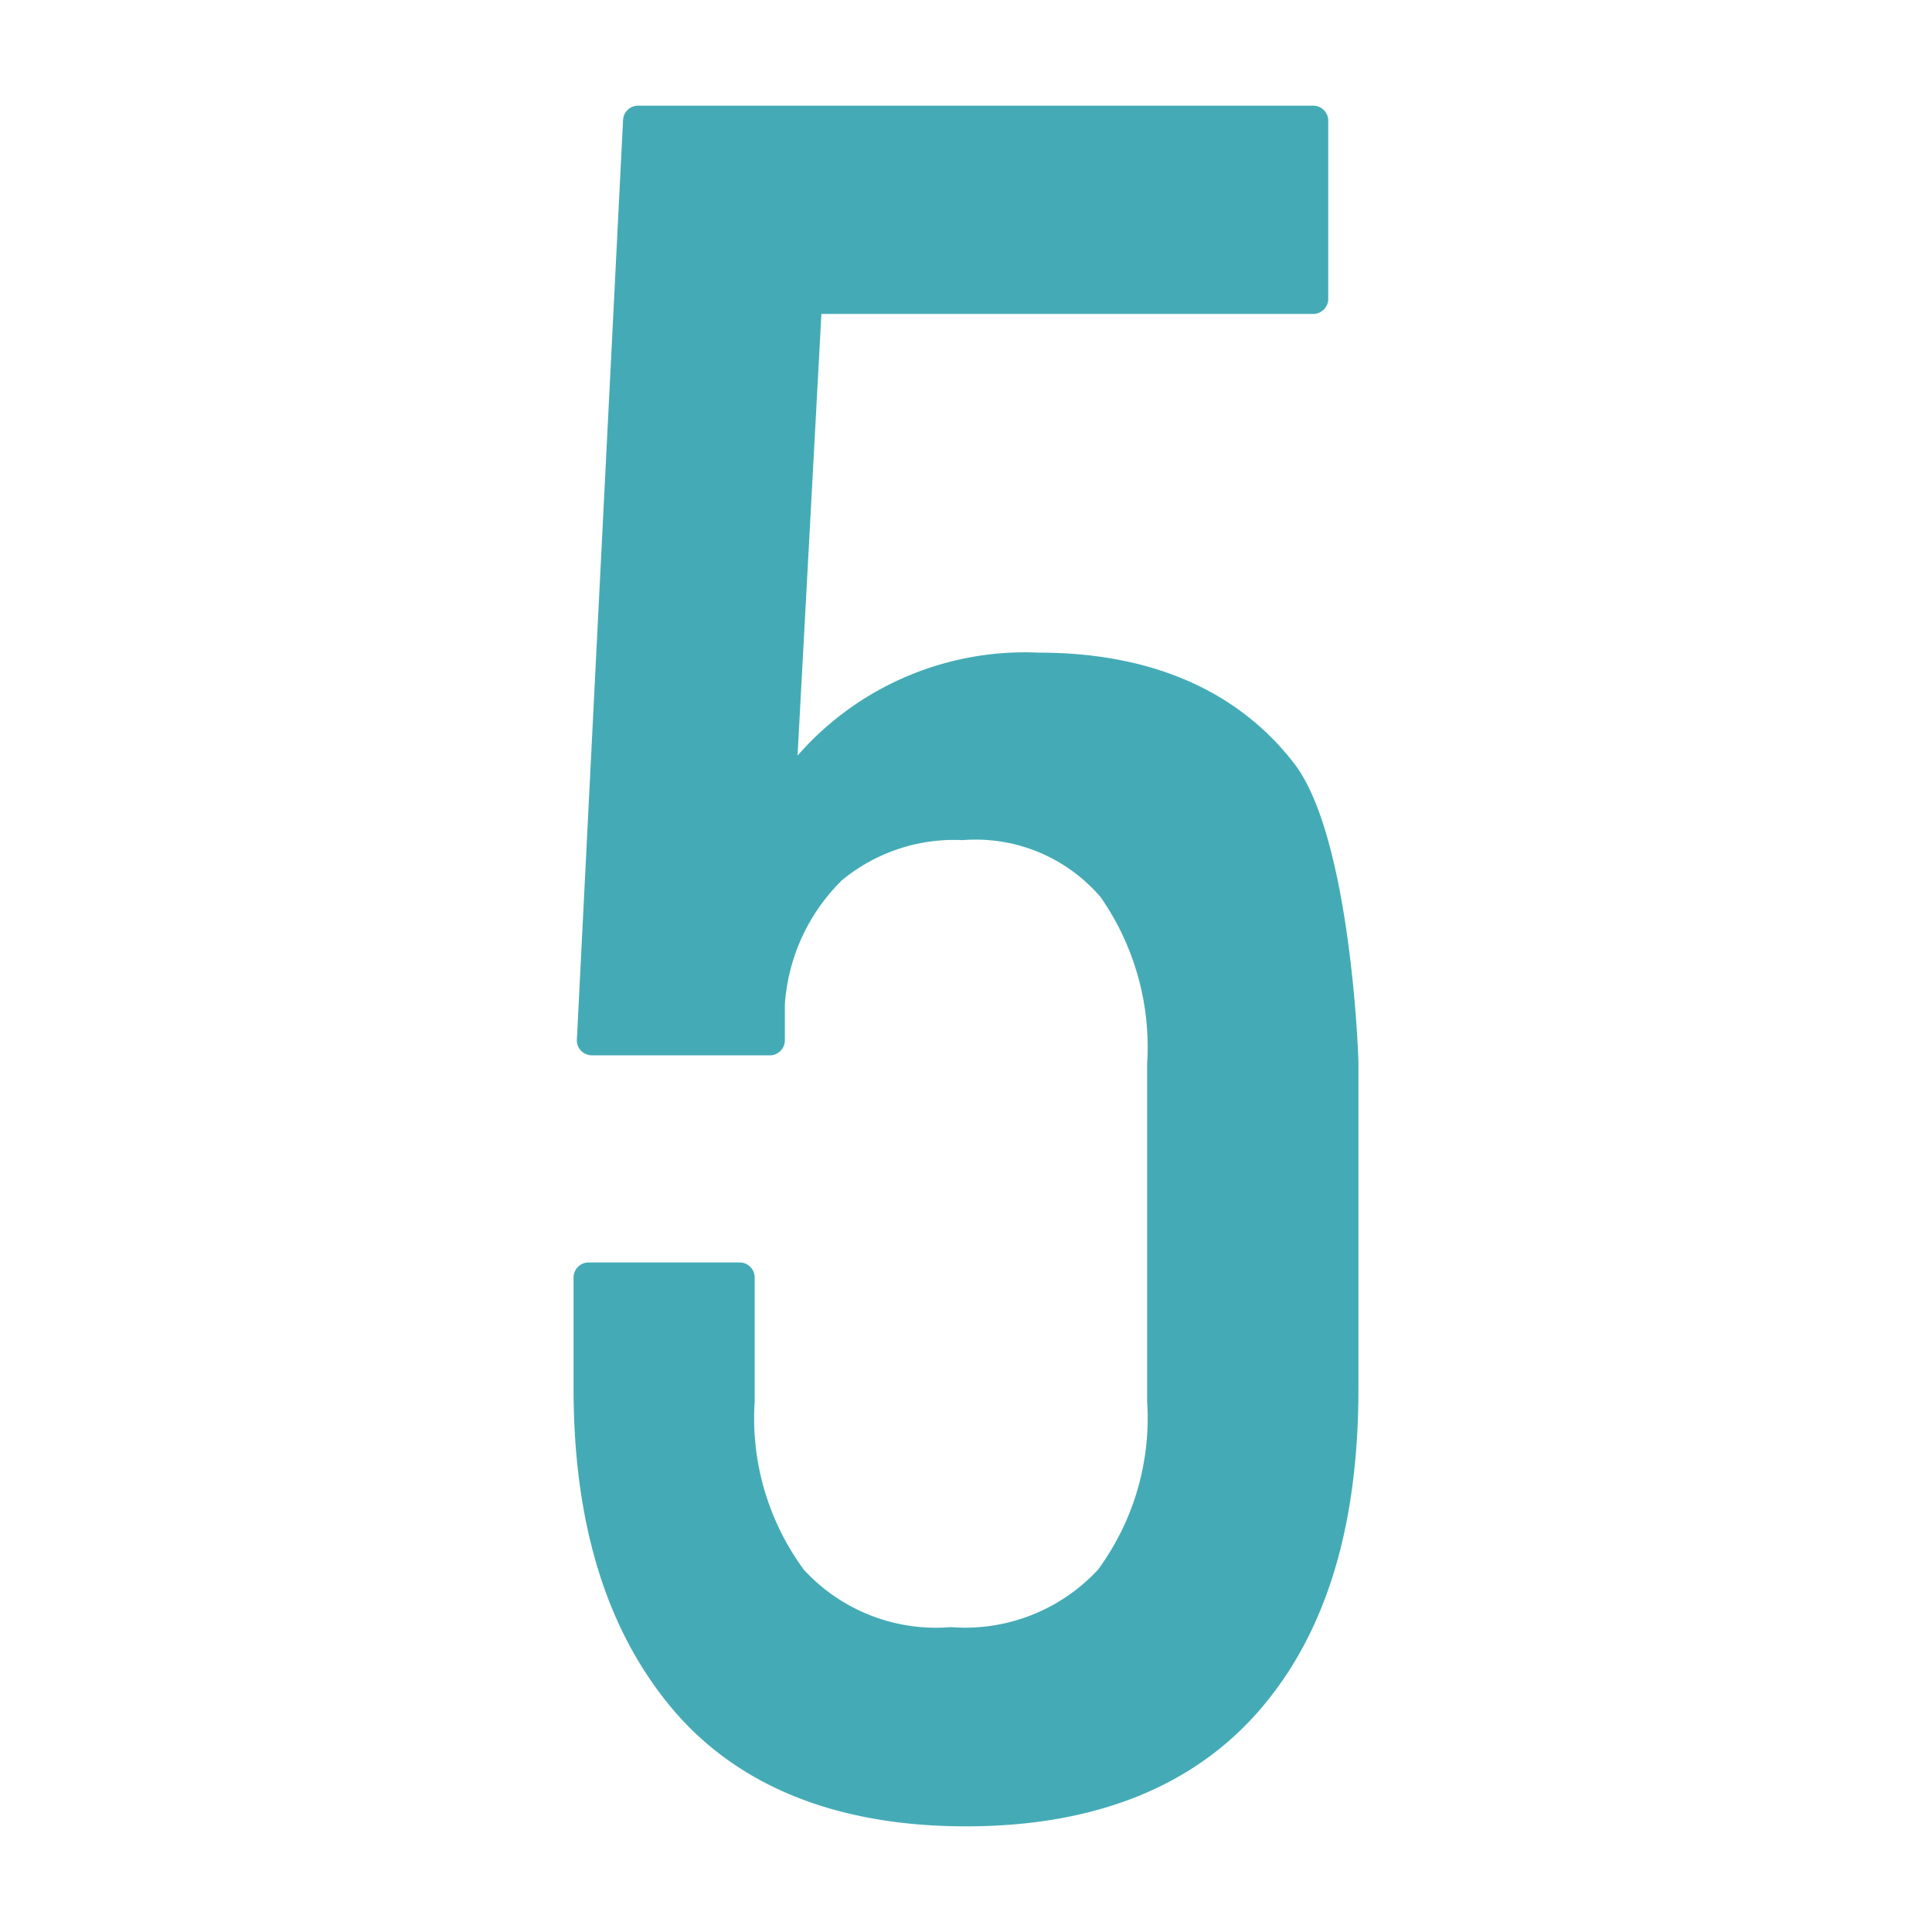 <svg xmlns="http://www.w3.org/2000/svg" viewBox="0 0 64 64" id="Five">
  <path fill="#44abb6" d="M32,60.5c4.26,0,7.54-1.31,9.75-3.88S45,50.5,45,46V35.21c0-.31-.27-7.51-2.13-9.92s-4.73-3.67-8.45-3.67a10,10,0,0,0-8,3.41l.79-14.63H43.5a.5.5,0,0,0,.5-.5V4a.5.5,0,0,0-.5-.5H21.14a.5.5,0,0,0-.5.47L19.11,34.43a.5.5,0,0,0,.13.37.52.52,0,0,0,.37.16H25.5a.5.5,0,0,0,.5-.5V33.27a6.38,6.38,0,0,1,1.89-4.11,5.84,5.84,0,0,1,4-1.33,5.45,5.45,0,0,1,4.57,1.89A8.68,8.68,0,0,1,38,35.24V46.42A8.47,8.47,0,0,1,36.37,52,6,6,0,0,1,31.5,53.9,5.94,5.94,0,0,1,26.63,52,8.47,8.47,0,0,1,25,46.42v-4.1a.5.5,0,0,0-.5-.5h-5a.5.5,0,0,0-.5.5V46c0,4.47,1.09,8,3.25,10.58S27.7,60.5,32,60.5Z" class="color009fce svgShape"></path>
</svg>
